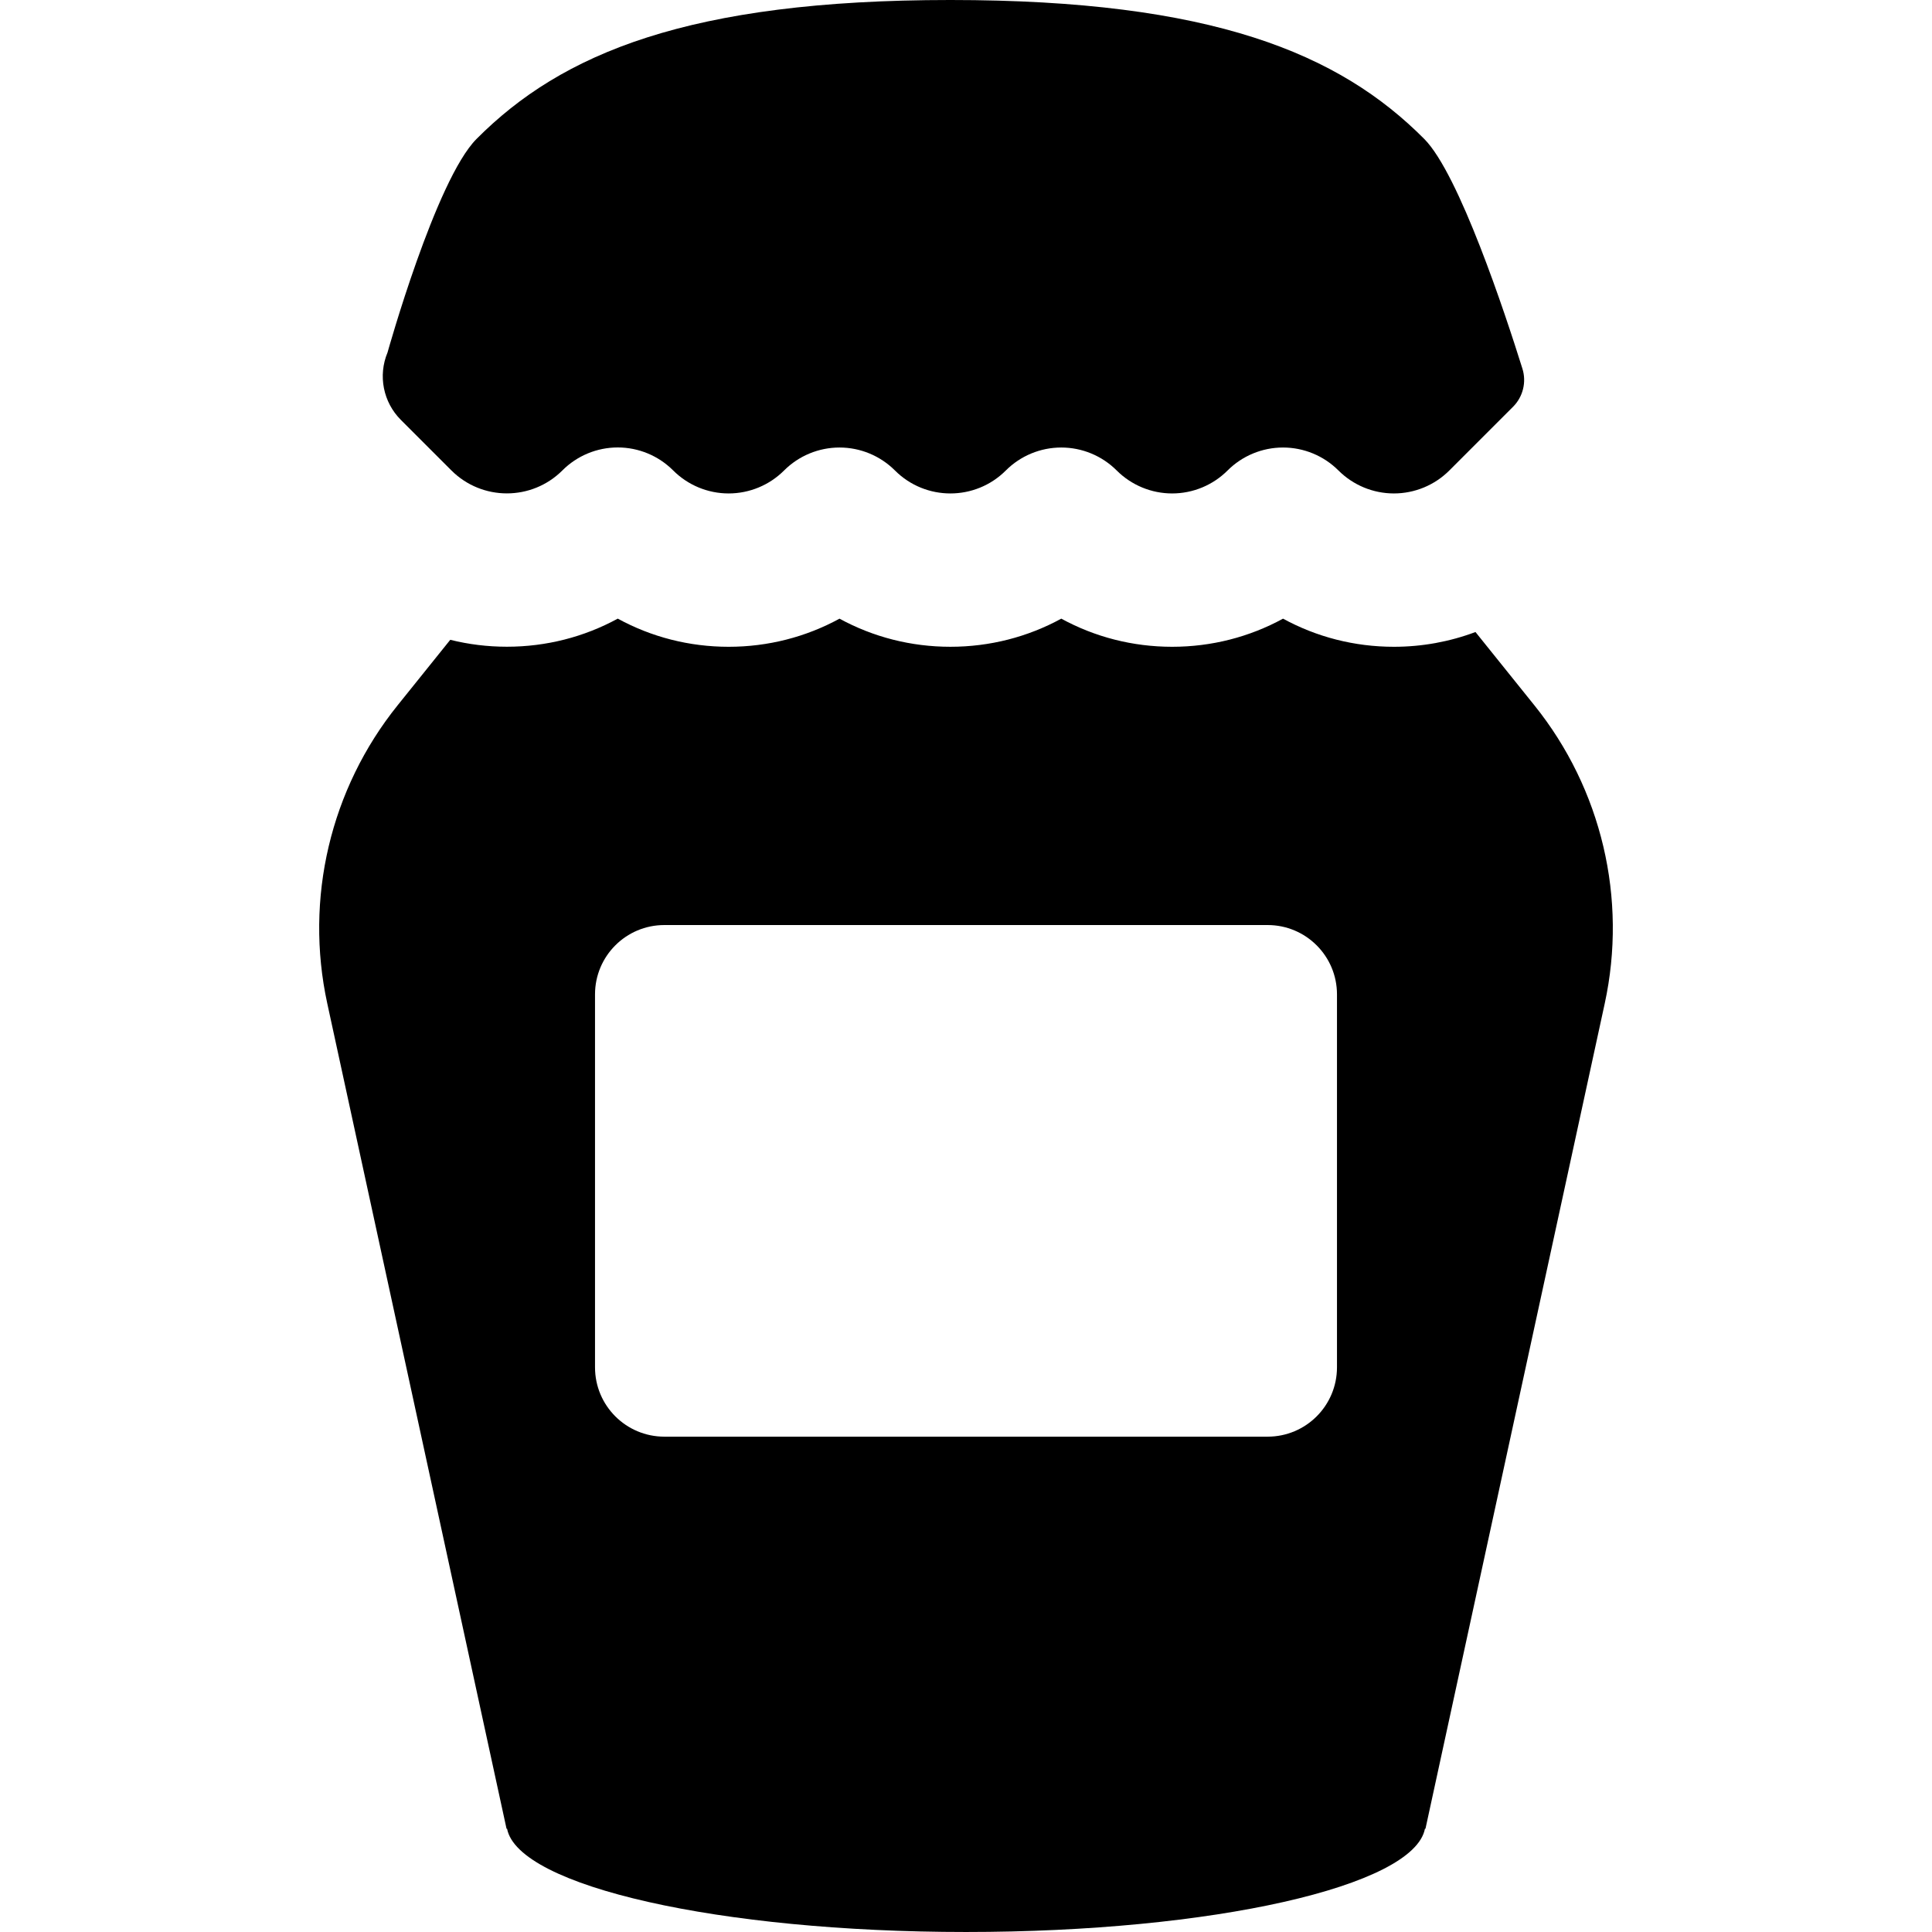 <?xml version='1.0' encoding='iso-8859-1'?>
<!DOCTYPE svg PUBLIC '-//W3C//DTD SVG 1.1//EN' 'http://www.w3.org/Graphics/SVG/1.1/DTD/svg11.dtd'>
<!-- Uploaded to: SVG Repo, www.svgrepo.com, Generator: SVG Repo Mixer Tools -->
<svg fill="#000000" height="800px" width="800px" version="1.1" xmlns="http://www.w3.org/2000/svg" viewBox="0 0 297.217 297.217" xmlns:xlink="http://www.w3.org/1999/xlink" enable-background="new 0 0 297.217 297.217">
  <g>
    <path d="m236.053,108.512l-9.067-11.282c-3.96,1.487-8.194,2.271-12.55,2.271-6.055,0-11.882-1.5-17.056-4.327-5.172,2.826-11,4.327-17.059,4.327-6.055,0-11.88-1.5-17.055-4.328-5.173,2.826-11.001,4.327-17.06,4.327s-11.887-1.5-17.057-4.324c-5.172,2.826-10.999,4.326-17.055,4.326-6.055,0-11.88-1.5-17.059-4.332-5.172,2.823-10.999,4.322-17.056,4.322-2.976,0-5.896-0.362-8.71-1.065l-8.105,10.084c-10.346,12.873-14.321,29.731-10.815,45.87l27.577,126.955h0.082c1.705,8.838 32.657,15.88 70.601,15.88s68.896-7.042 70.601-15.88h0.082l27.577-126.955c3.505-16.138-0.47-32.996-10.816-45.869zm-144.516,44.462c0-5.89 4.775-10.666 10.666-10.666h92.811c5.89,0 10.666,4.775 10.666,10.666v57.375c0,5.89-4.775,10.666-10.666,10.666h-92.811c-5.89,0-10.666-4.775-10.666-10.666v-57.375z"/>
    <path d="m69.435,72.363c2.359,2.359 5.451,3.539 8.543,3.539 3.092,0 6.185-1.18 8.544-3.539 2.258-2.258 5.321-3.528 8.515-3.528 3.194,0.002 6.254,1.27 8.512,3.528l.016,.016c2.264,2.26 5.33,3.532 8.529,3.532 3.197,0 6.266-1.272 8.528-3.533 2.263-2.261 5.33-3.532 8.528-3.532 3.198,0 6.266,1.27 8.53,3.533 2.354,2.354 5.441,3.532 8.527,3.532 3.087,0 6.174-1.177 8.53-3.533 2.262-2.263 5.33-3.532 8.528-3.532 3.198,0 6.267,1.27 8.529,3.533 2.262,2.26 5.33,3.532 8.528,3.532 3.198,0 6.265-1.27 8.529-3.533 2.262-2.263 5.331-3.532 8.528-3.532 3.199,0 6.267,1.271 8.529,3.533 2.262,2.26 5.33,3.532 8.528,3.532 3.199,0 6.268-1.272 8.528-3.532l9.803-9.803c1.534-1.534 2.088-3.794 1.44-5.864-2.63-8.407-9.734-29.937-15.096-35.331-13.079-13.158-32.645-21.381-72.906-21.381-40.263,0-59.823,8.224-72.901,21.38-6.272,6.31-13.688,32.849-13.688,32.849-1.48,3.552-0.67,7.645 2.051,10.366l7.768,7.768z"/>
  </g>
</svg>